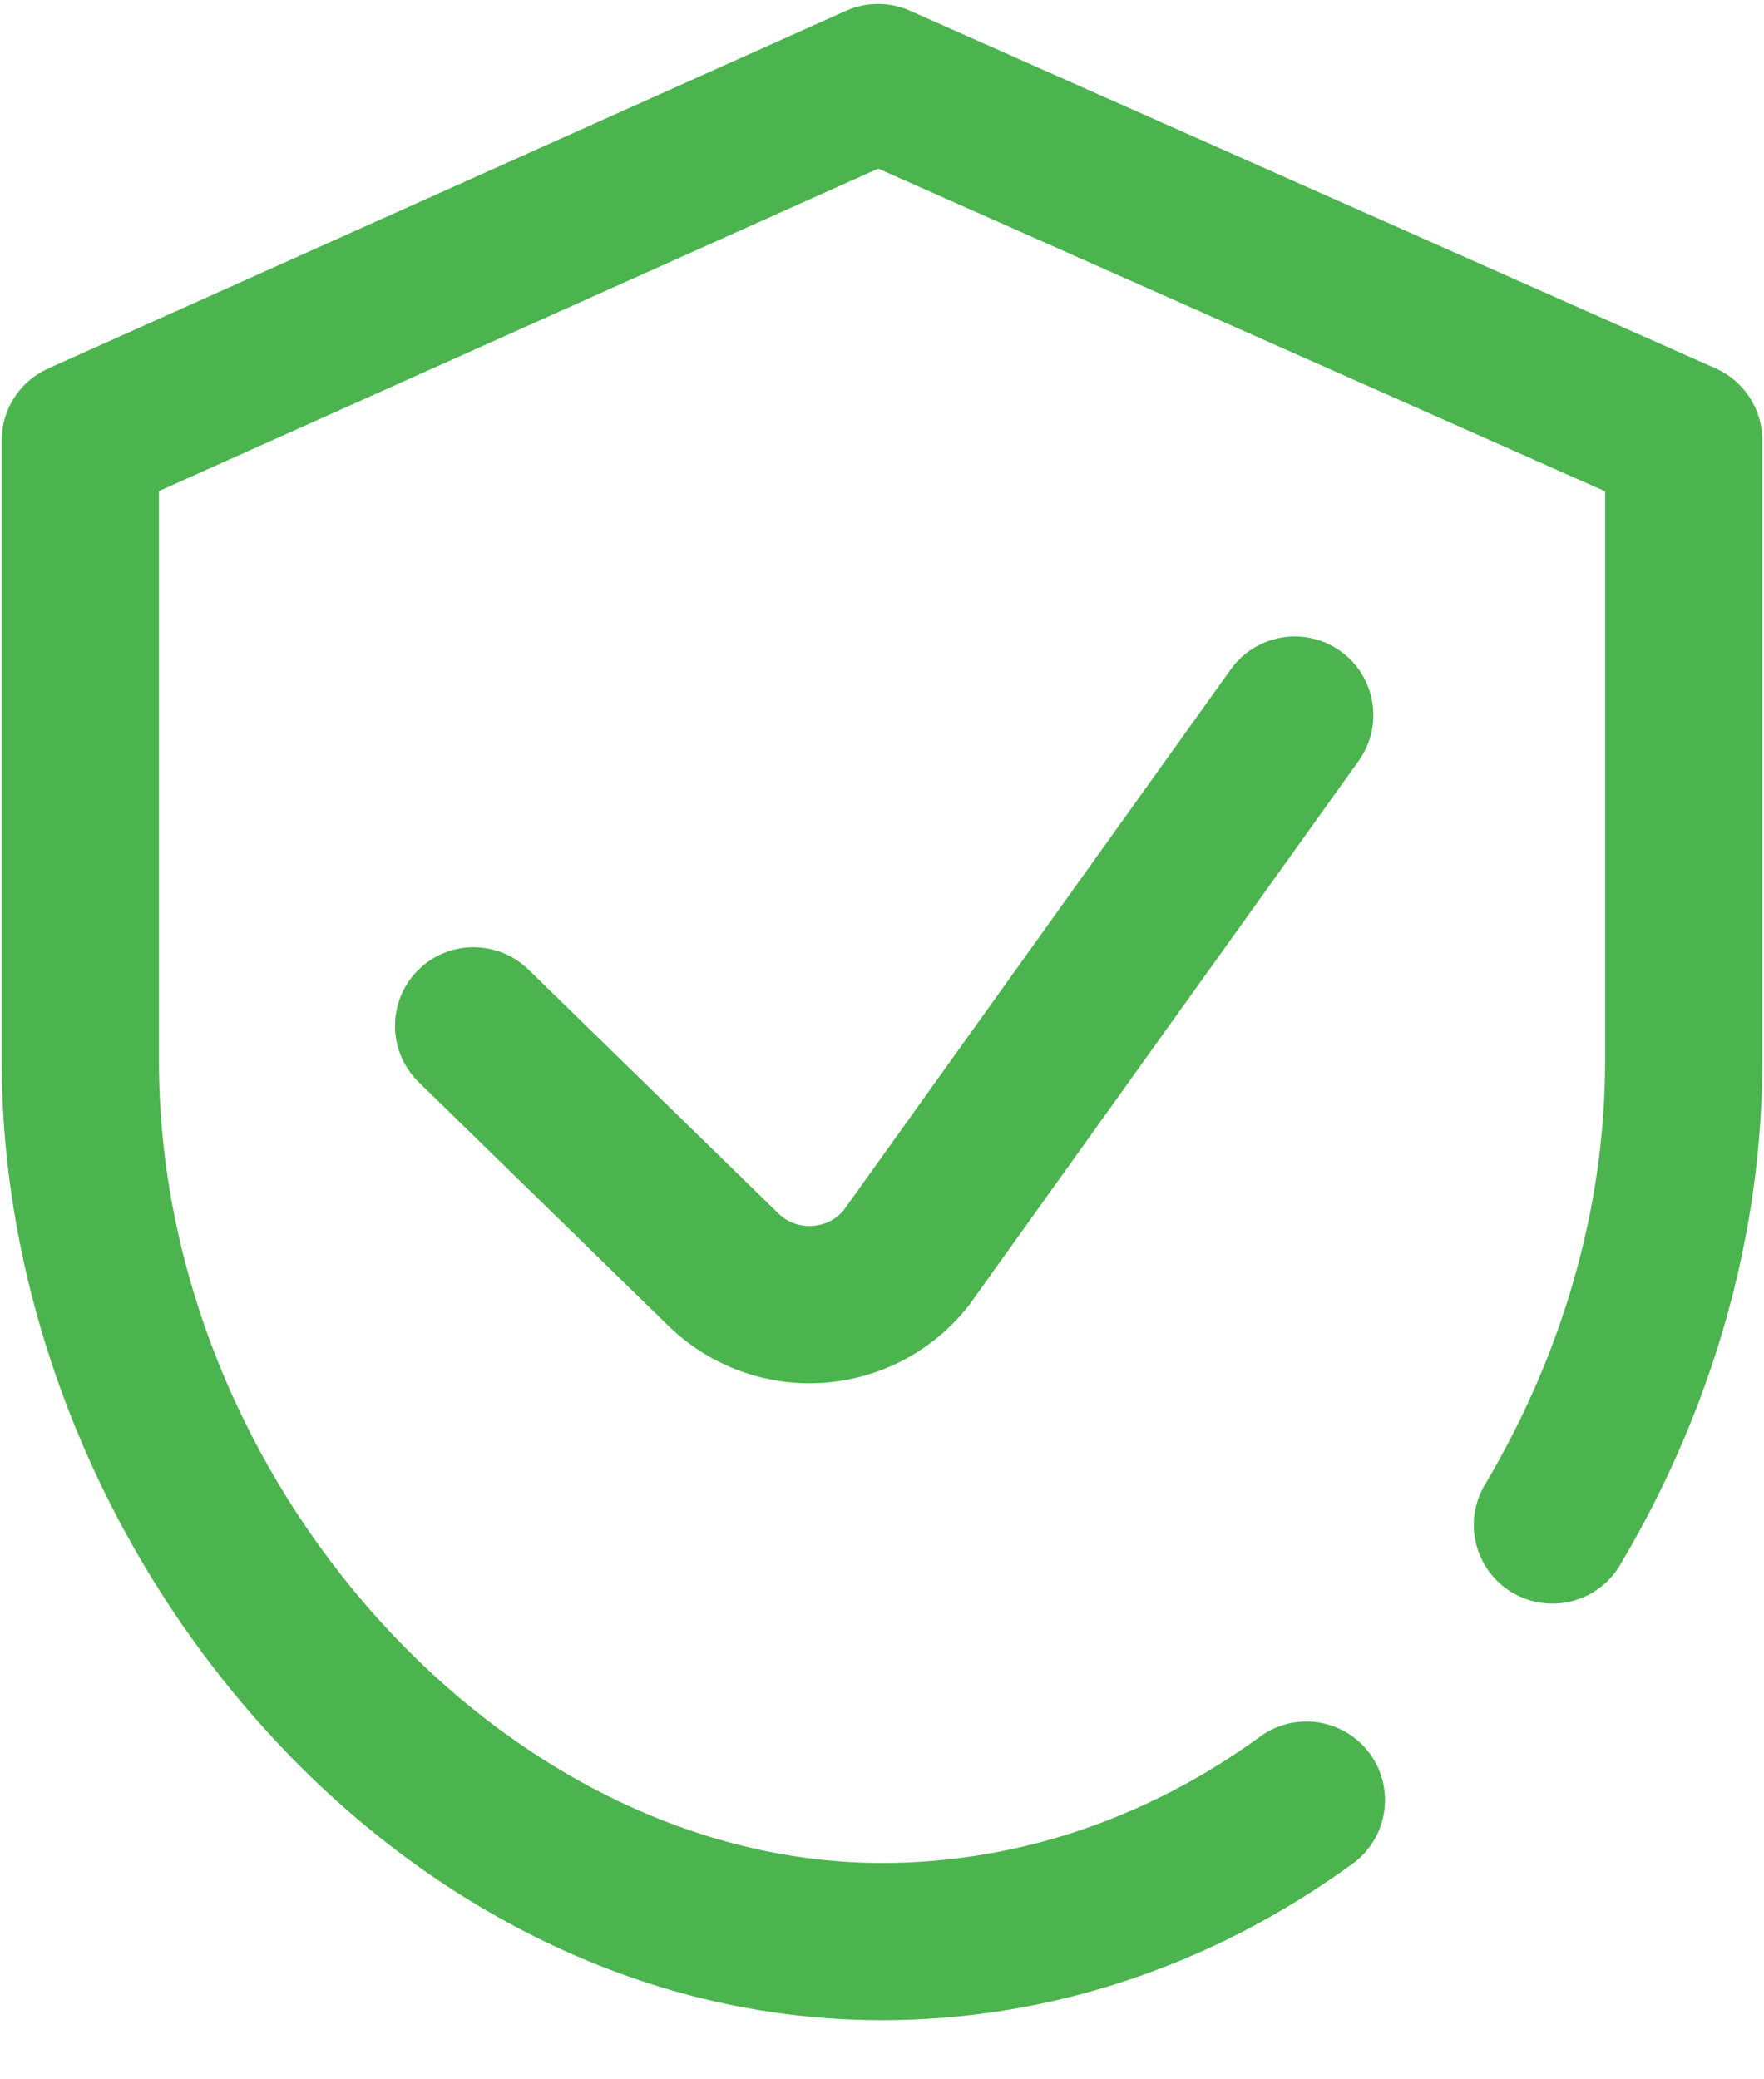 <svg width="28" height="33" viewBox="0 0 28 33" fill="none" xmlns="http://www.w3.org/2000/svg">
<path d="M27.231 5.846L14.444 0.17C14.12 0.026 13.751 0.027 13.427 0.172L0.765 5.848C0.316 6.049 0.027 6.495 0.027 6.986V16.842C0.027 20.567 1.499 24.375 4.066 27.288C5.357 28.754 6.845 29.914 8.489 30.736C10.25 31.616 12.104 32.062 14 32.062C16.654 32.062 19.238 31.203 21.471 29.578C22.028 29.173 22.151 28.392 21.746 27.835C21.34 27.278 20.56 27.155 20.003 27.561C18.199 28.873 16.123 29.567 14 29.567C7.993 29.567 2.523 23.502 2.523 16.842V7.794L13.94 2.676L25.478 7.798V16.842C25.478 19.14 24.818 21.464 23.569 23.565C23.217 24.158 23.412 24.923 24.004 25.275C24.597 25.627 25.362 25.433 25.714 24.84C27.192 22.354 27.973 19.588 27.973 16.842V6.986C27.973 6.493 27.682 6.046 27.231 5.846Z" fill="#4BB44E"/>
<path d="M19.537 10.623L13.388 19.213C13.22 19.407 13.01 19.45 12.897 19.457C12.781 19.465 12.559 19.45 12.363 19.266L8.388 15.388C7.895 14.907 7.105 14.916 6.624 15.409C6.143 15.903 6.153 16.692 6.646 17.174L10.627 21.059C10.63 21.062 10.634 21.066 10.638 21.069C11.235 21.638 12.031 21.954 12.851 21.954C12.922 21.954 12.992 21.951 13.063 21.947C13.956 21.887 14.789 21.453 15.35 20.755C15.364 20.737 15.378 20.719 15.392 20.7L21.566 12.076C21.967 11.515 21.838 10.736 21.278 10.335C20.718 9.934 19.938 10.063 19.537 10.623Z" fill="#4BB44E"/>
</svg>
